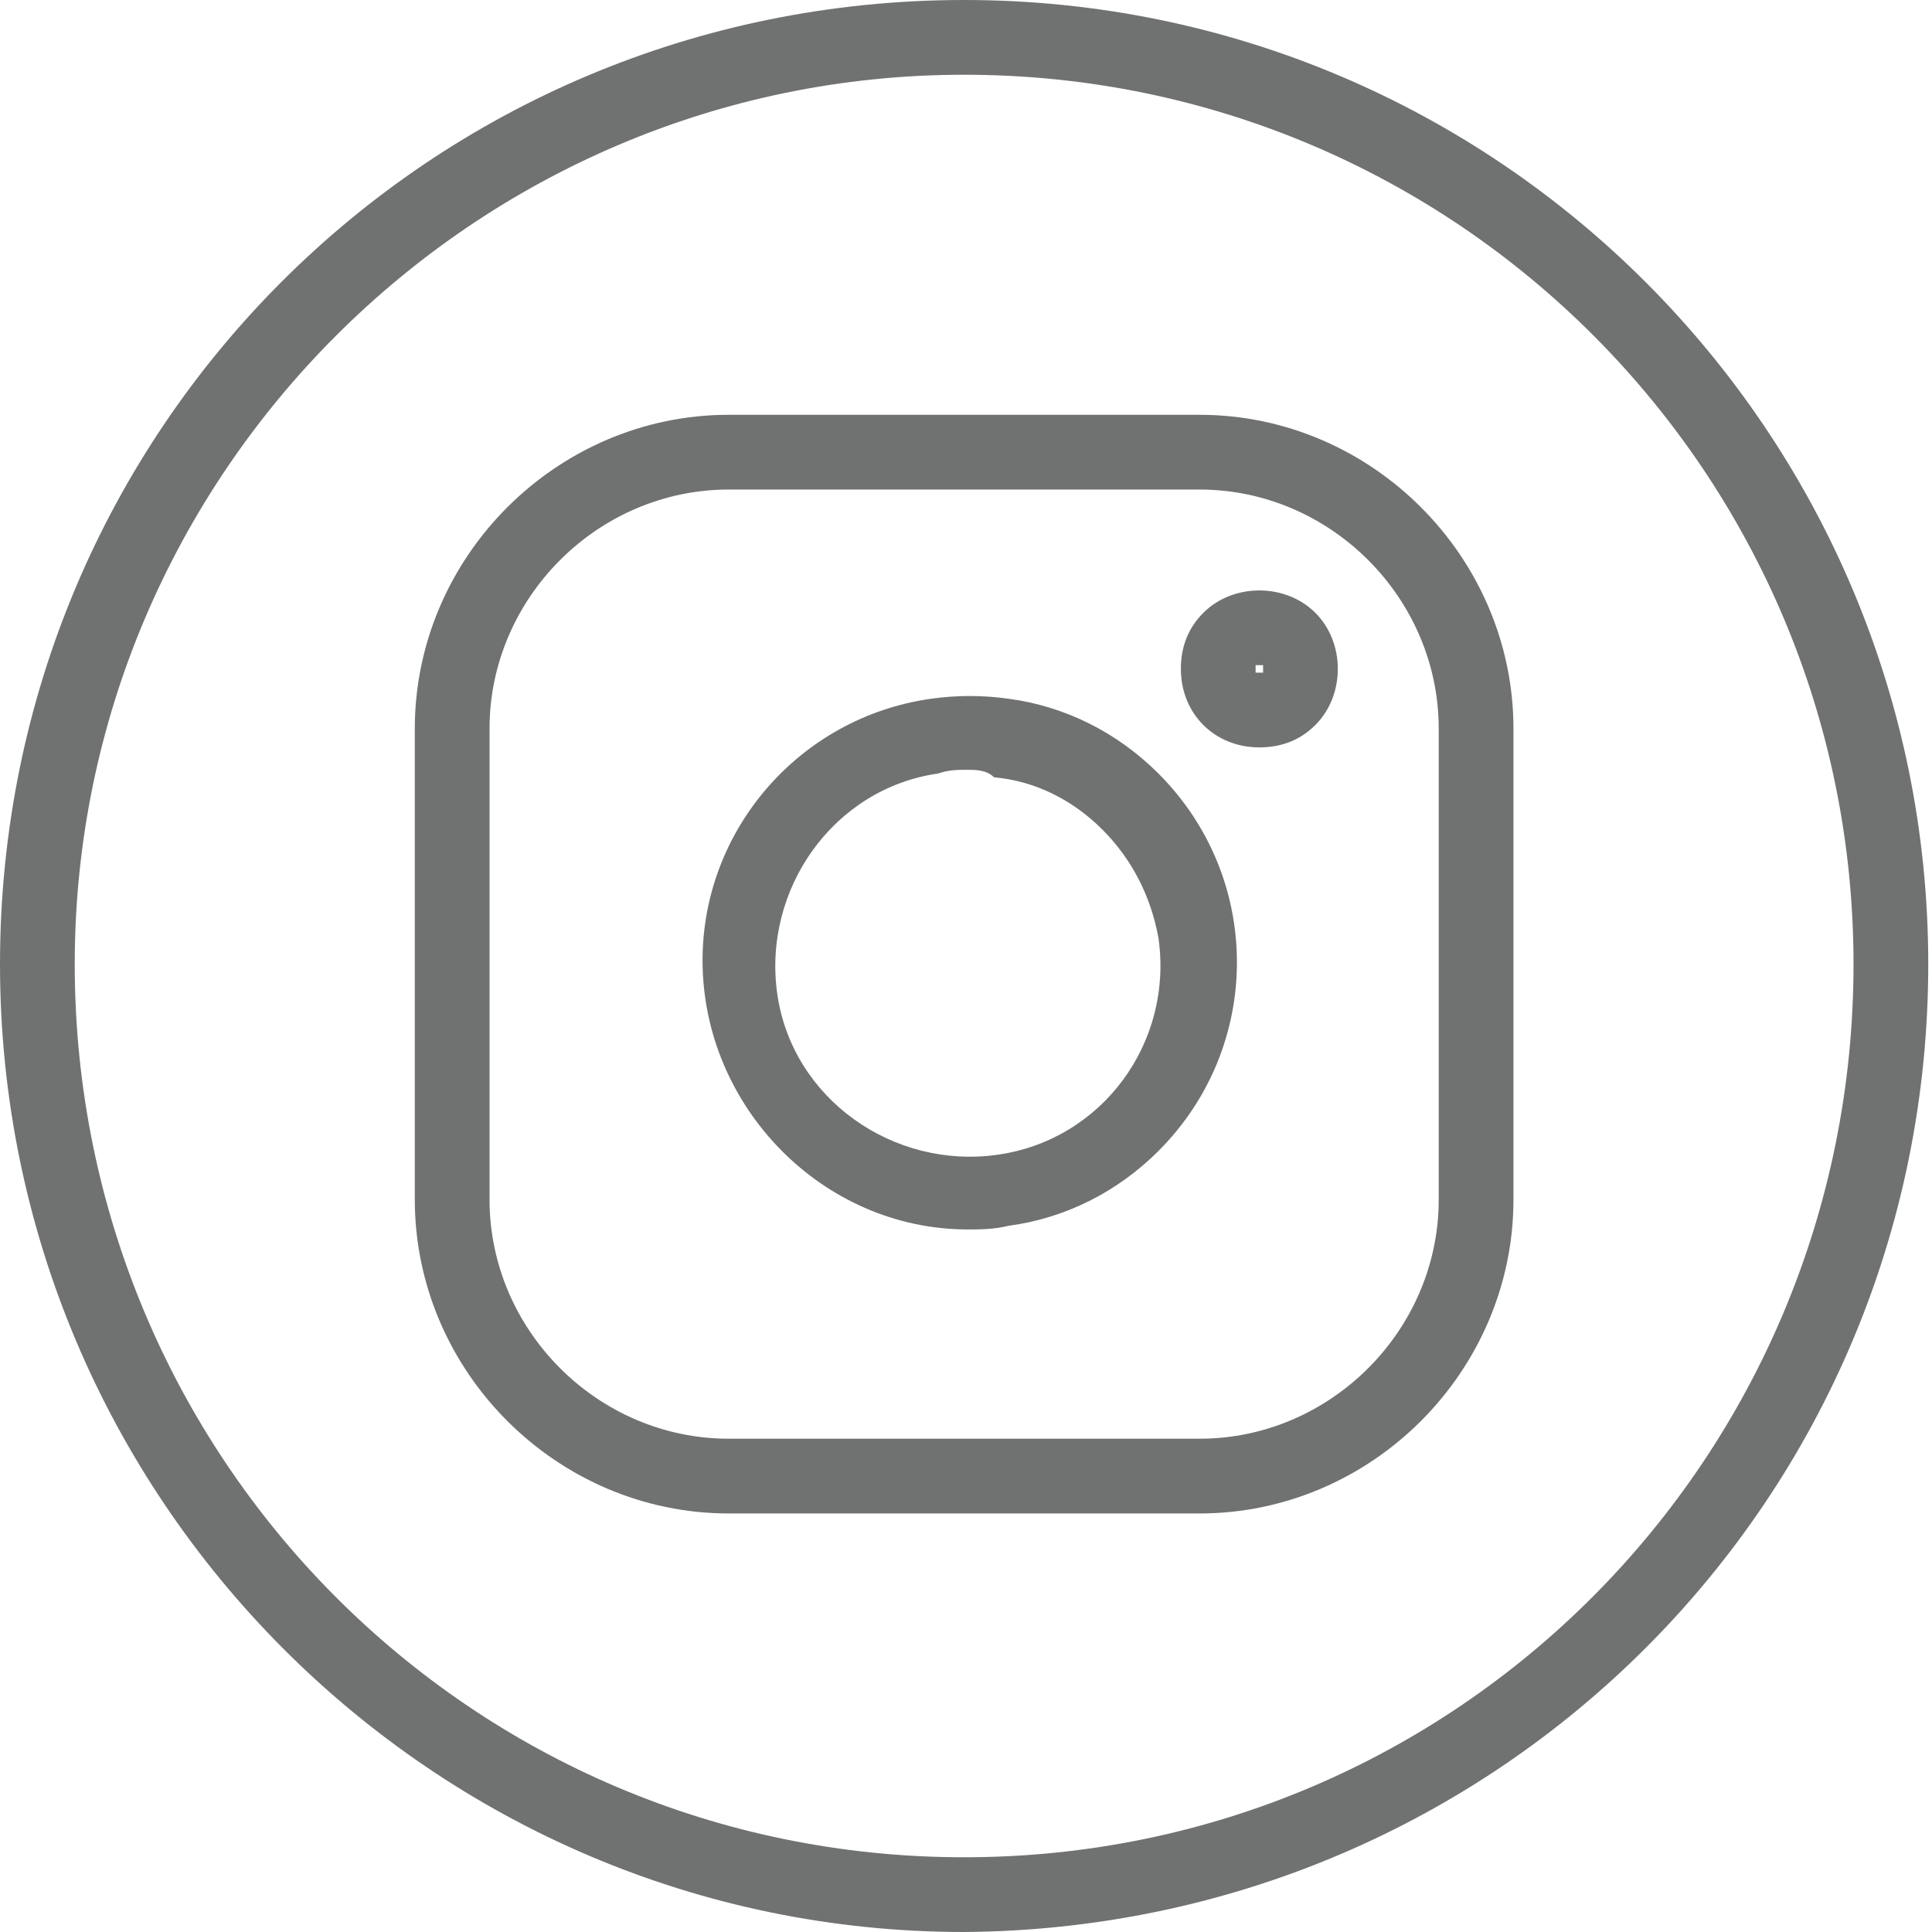 <?xml version="1.0" encoding="UTF-8"?> <!-- Generator: Adobe Illustrator 24.1.0, SVG Export Plug-In . SVG Version: 6.00 Build 0) --> <svg xmlns="http://www.w3.org/2000/svg" xmlns:xlink="http://www.w3.org/1999/xlink" version="1.1" id="Layer_1" x="0px" y="0px" viewBox="0 0 51.7 51.7" style="enable-background:new 0 0 51.7 51.7;" xml:space="preserve"> <style type="text/css"> .st0{fill:#707271;} </style> <g id="Layer_2_1_"> <g id="Layer_1-2"> <path class="st0" d="M25.8,51.7C11.6,51.7,0,40.1,0,25.8S11.5,0,25.8,0s25.8,11.6,25.8,25.8c0,0,0,0,0,0 C51.6,40.1,40.1,51.6,25.8,51.7z M25.8,2C12.7,2,2,12.7,2,25.8C2,39,12.6,49.7,25.8,49.7C39,49.7,49.6,39,49.6,25.8c0,0,0,0,0,0 C49.6,12.7,39,2,25.8,2z"></path> <path class="st0" d="M32.1,40.5H19.5c-4.6,0-8.4-3.8-8.4-8.4V19.5c0-4.6,3.8-8.4,8.4-8.4h12.6c4.6,0,8.4,3.8,8.4,8.4v12.6 C40.5,36.7,36.7,40.5,32.1,40.5z M19.5,13.1c-3.5,0-6.4,2.9-6.4,6.4v12.6c0,3.5,2.9,6.4,6.4,6.4h12.6c3.5,0,6.4-2.9,6.4-6.4V19.5 c0-3.5-2.9-6.4-6.4-6.4L19.5,13.1z"></path> <path class="st0" d="M25.9,32.9c-3.9,0-7.1-3.3-7.1-7.2c0-3.5,2.6-6.5,6.1-7c0.7-0.1,1.4-0.1,2.1,0c1.5,0.2,2.9,0.9,4,2 c2.8,2.8,2.8,7.3,0,10.1c-1.1,1.1-2.5,1.8-4,2C26.6,32.9,26.2,32.9,25.9,32.9z M25.9,20.6c-0.3,0-0.5,0-0.8,0.1 c-2.8,0.4-4.7,3.1-4.3,5.9c0.4,2.8,3.1,4.7,5.9,4.3c2.8-0.4,4.7-3,4.3-5.8c-0.2-1.1-0.7-2.1-1.5-2.9c-0.8-0.8-1.8-1.3-2.9-1.4 C26.4,20.6,26.1,20.6,25.9,20.6L25.9,20.6z"></path> <path class="st0" d="M33.7,20c-1.2,0-2.1-0.9-2.1-2.1c0-0.6,0.2-1.1,0.6-1.5c0.8-0.8,2.2-0.8,3,0c0.8,0.8,0.8,2.2,0,3c0,0,0,0,0,0 C34.8,19.8,34.3,20,33.7,20z M33.8,17.8h-0.2V18h0.1c0,0,0,0,0.1,0V17.8z"></path> </g> </g> </svg> 